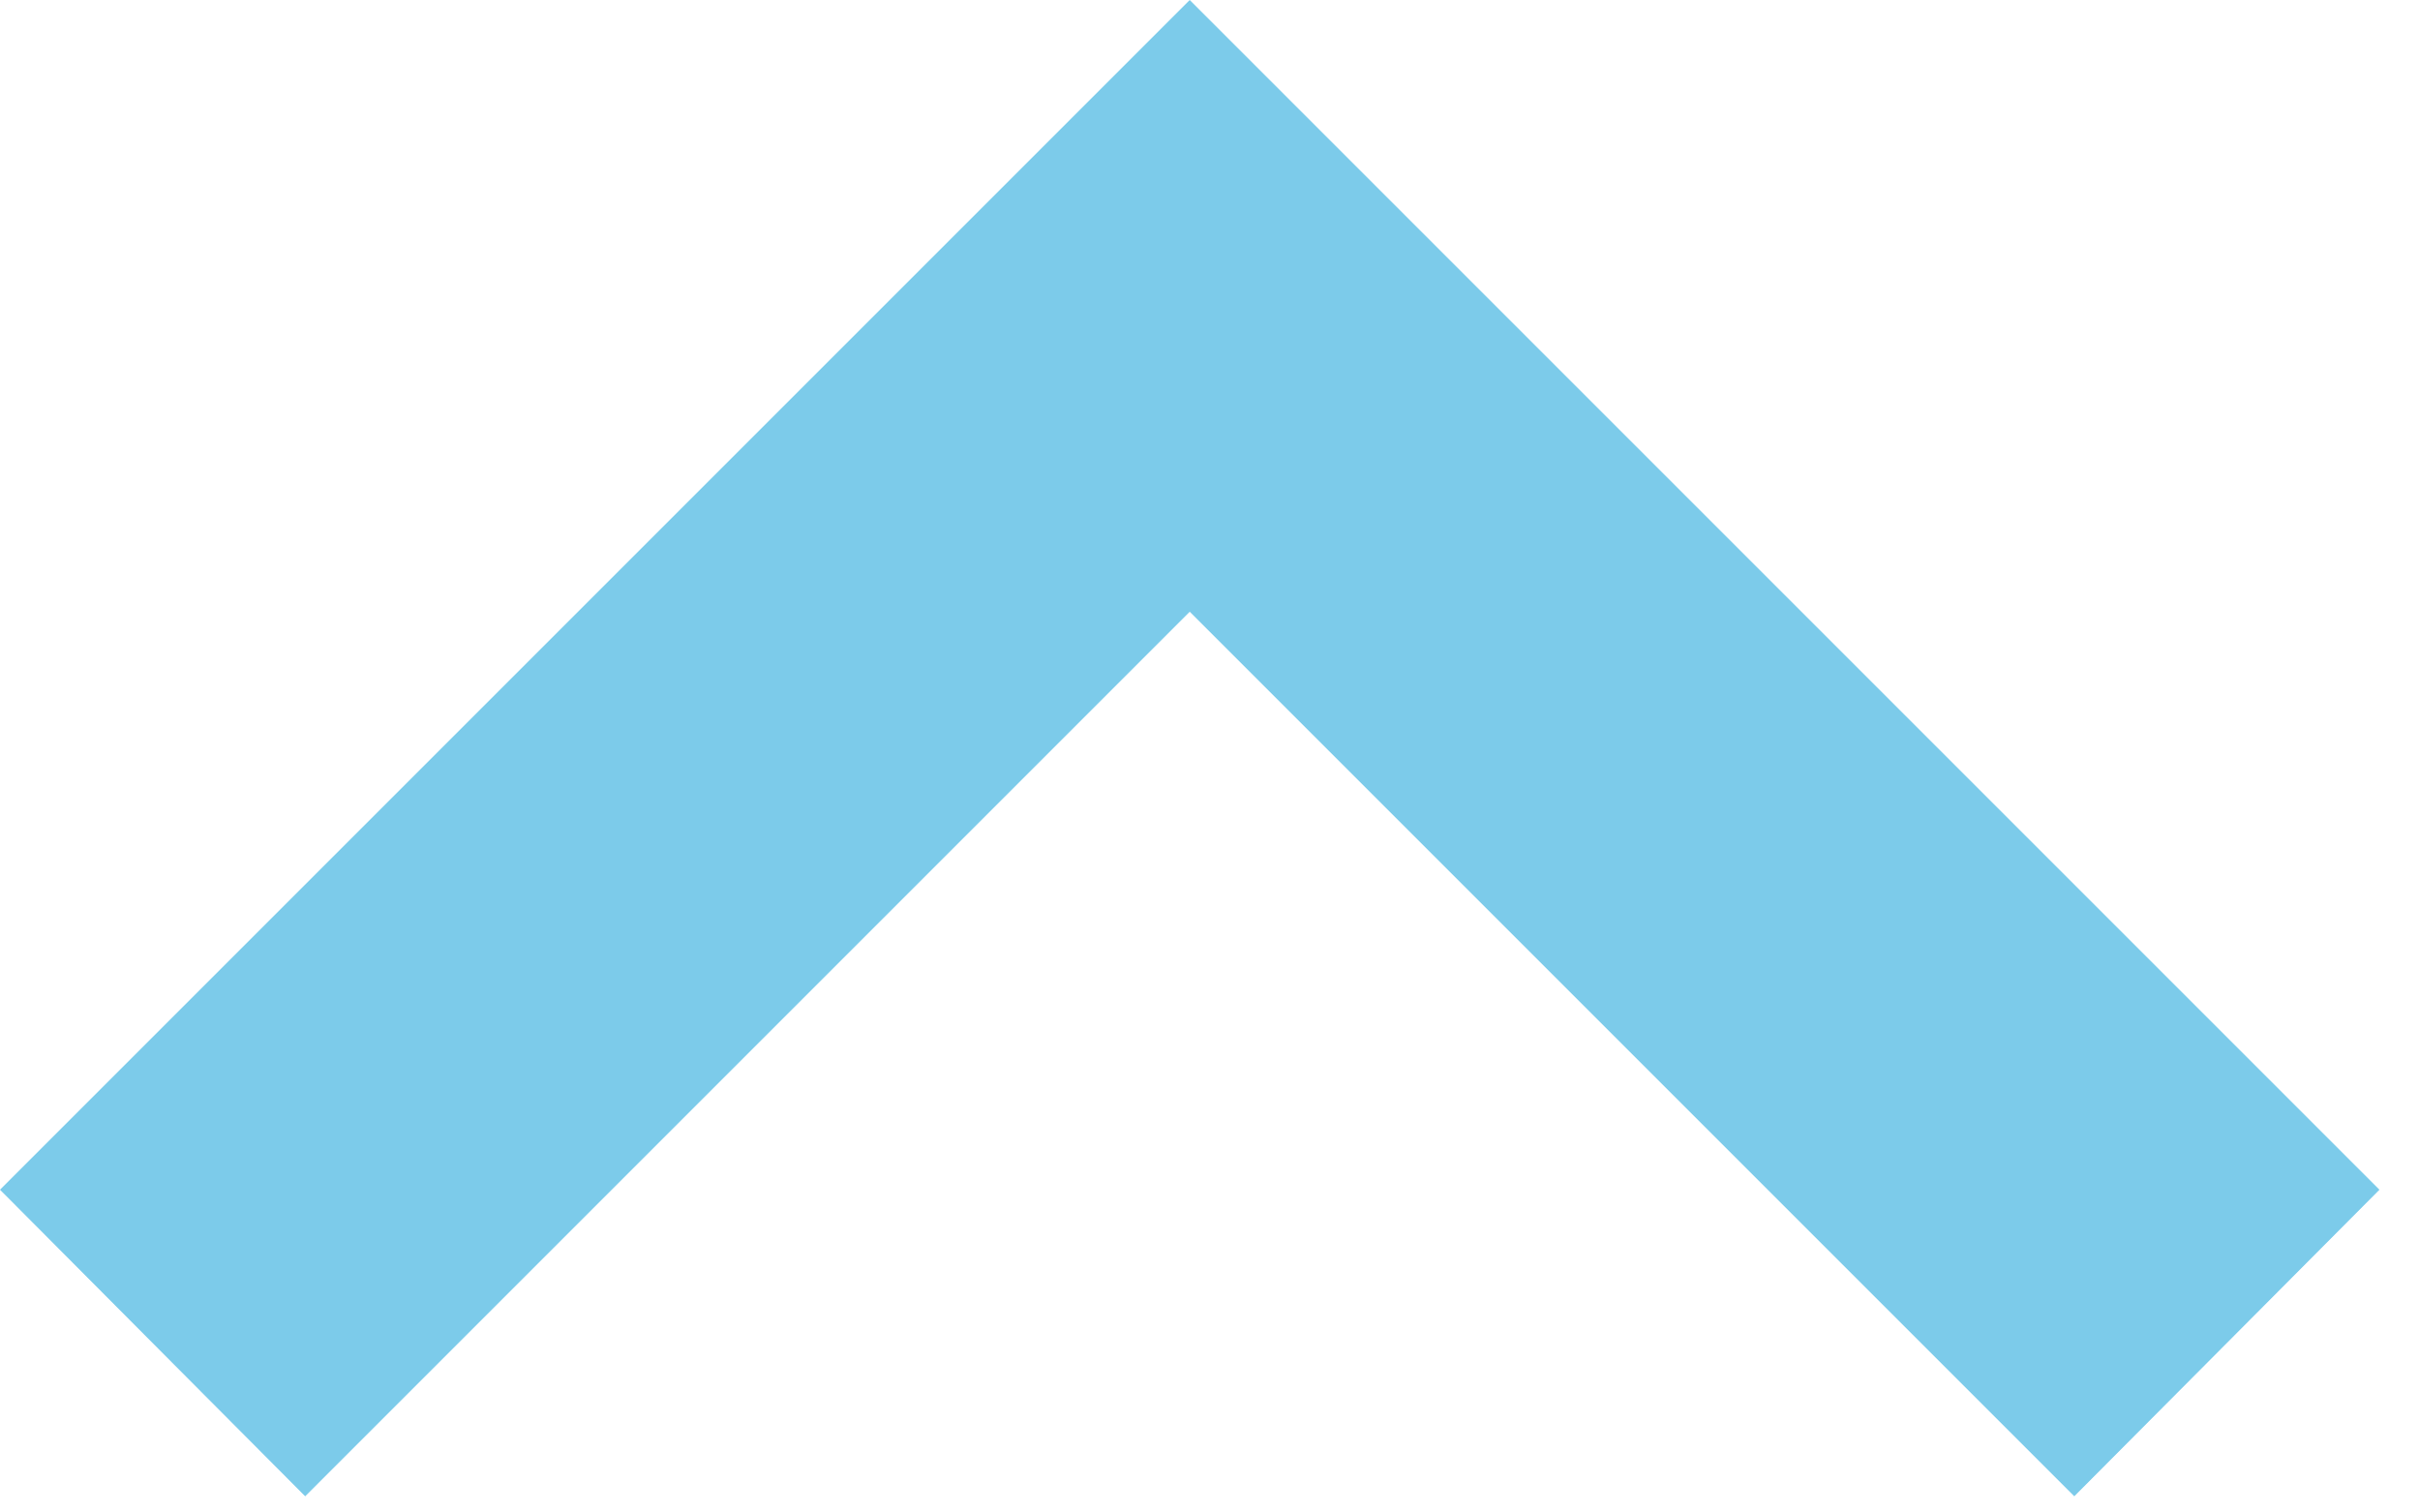 <?xml version="1.0" encoding="UTF-8"?> <svg xmlns="http://www.w3.org/2000/svg" width="56" height="35" viewBox="0 0 56 35" fill="none"> <path d="M27.531 0L24 3.531L0 27.531L7.062 34.625L27.531 14.156L48 34.625L55.062 27.531L31.062 3.531L27.531 0Z" fill="#7CCBEA"></path> </svg> 